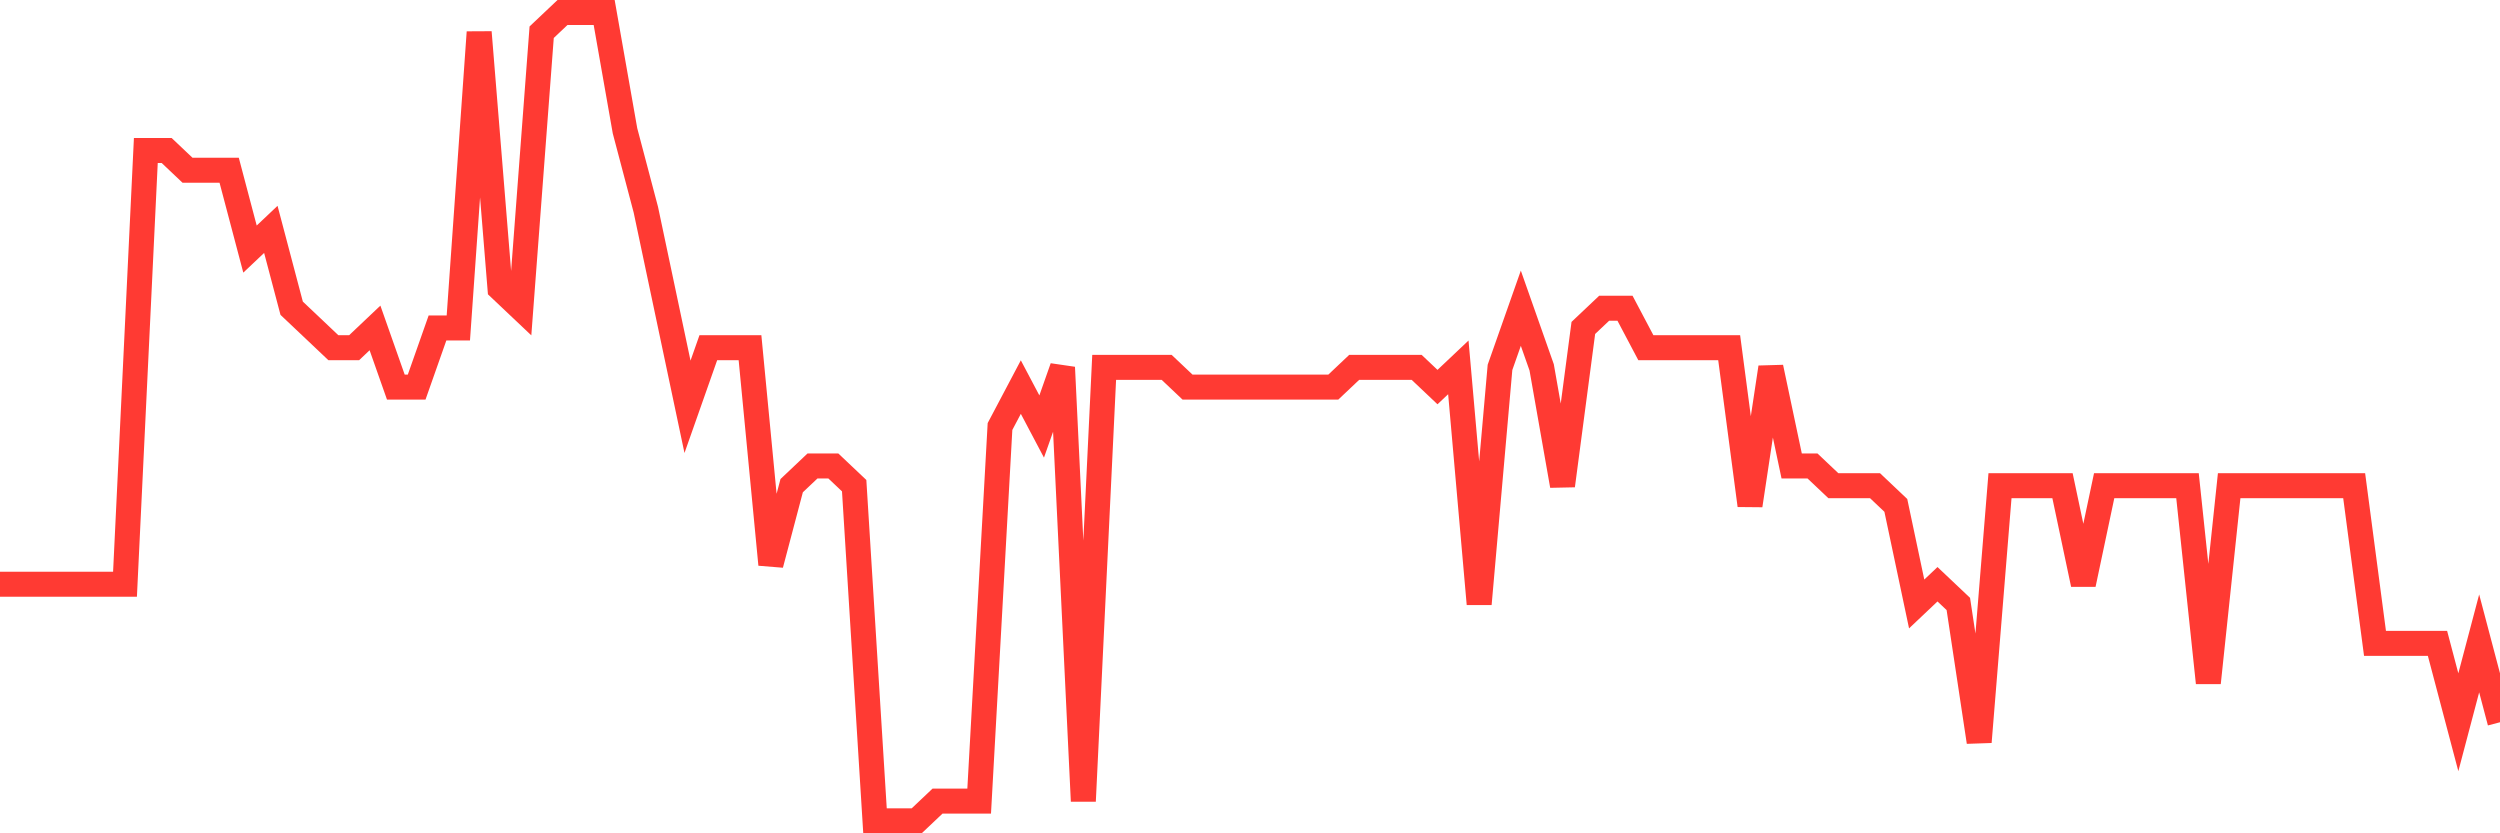 <svg
  xmlns="http://www.w3.org/2000/svg"
  xmlns:xlink="http://www.w3.org/1999/xlink"
  width="120"
  height="40"
  viewBox="0 0 120 40"
  preserveAspectRatio="none"
>
  <polyline
    points="0,28.044 1,28.044 2,28.044 3,28.044 4,28.044 5,28.044 6,28.044 7,7.224 8,7.224 9,8.171 10,8.171 11,8.171 12,11.956 13,11.01 14,14.795 15,15.741 16,16.688 17,16.688 18,15.741 19,18.58 20,18.58 21,15.741 22,15.741 23,1.546 24,13.849 25,14.795 26,1.546 27,0.6 28,0.6 29,0.6 30,6.278 31,10.063 32,14.795 33,19.527 34,16.688 35,16.688 36,16.688 37,27.098 38,23.312 39,22.366 40,22.366 41,23.312 42,39.4 43,39.4 44,39.4 45,38.454 46,38.454 47,38.454 48,20.473 49,18.58 50,20.473 51,17.634 52,38.454 53,17.634 54,17.634 55,17.634 56,17.634 57,18.58 58,18.58 59,18.58 60,18.58 61,18.58 62,18.58 63,18.58 64,18.58 65,17.634 66,17.634 67,17.634 68,17.634 69,18.58 70,17.634 71,28.99 72,17.634 73,14.795 74,17.634 75,23.312 76,15.741 77,14.795 78,14.795 79,16.688 80,16.688 81,16.688 82,16.688 83,16.688 84,24.259 85,17.634 86,22.366 87,22.366 88,23.312 89,23.312 90,23.312 91,24.259 92,28.99 93,28.044 94,28.99 95,35.615 96,23.312 97,23.312 98,23.312 99,23.312 100,28.044 101,23.312 102,23.312 103,23.312 104,23.312 105,23.312 106,32.776 107,23.312 108,23.312 109,23.312 110,23.312 111,23.312 112,23.312 113,23.312 114,30.883 115,30.883 116,30.883 117,30.883 118,34.668 119,30.883 120,34.668"
    fill="none"
    stroke="#ff3a33"
    stroke-width="1.2"
  >
  </polyline>
</svg>